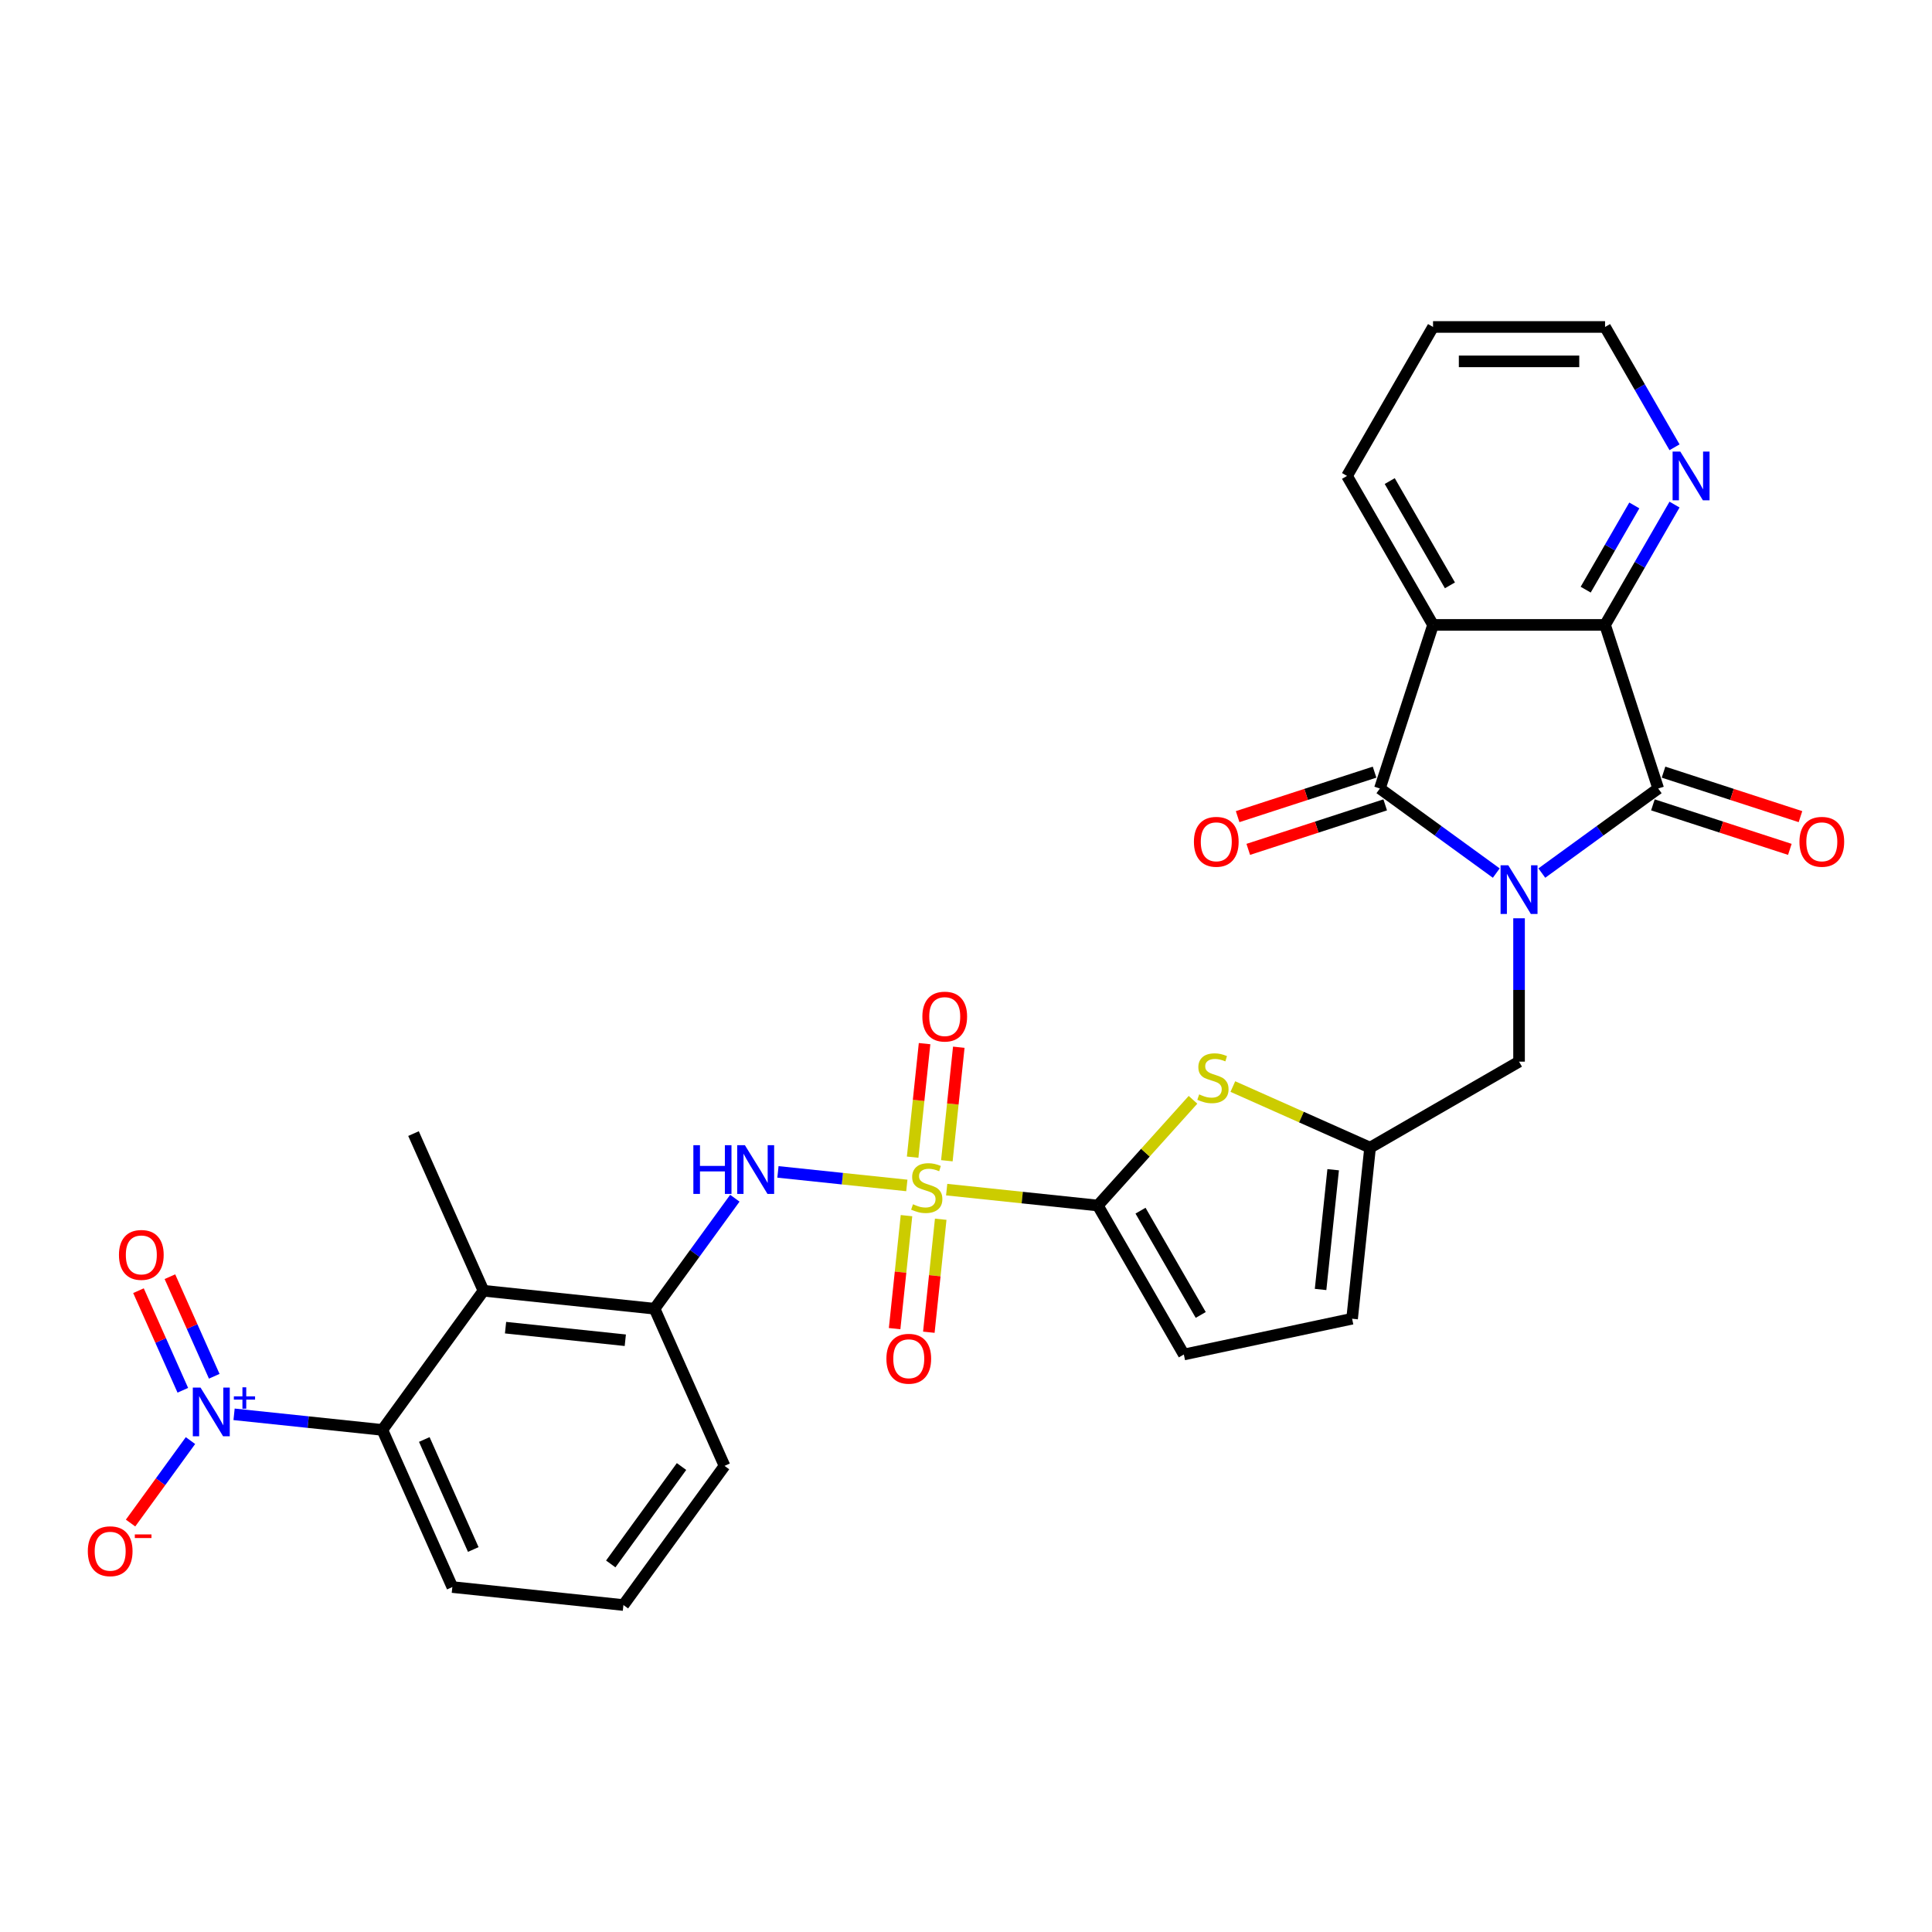 <?xml version='1.0' encoding='iso-8859-1'?>
<svg version='1.1' baseProfile='full'
              xmlns='http://www.w3.org/2000/svg'
                      xmlns:rdkit='http://www.rdkit.org/xml'
                      xmlns:xlink='http://www.w3.org/1999/xlink'
                  xml:space='preserve'
width='1000px' height='1000px' viewBox='0 0 1000 1000'>
<!-- END OF HEADER -->
<rect style='opacity:1.0;fill:#FFFFFF;stroke:none' width='1000' height='1000' x='0' y='0'> </rect>
<path class='bond-1' d='M 774.47,451.901 L 744.348,430.016' style='fill:none;fill-rule:evenodd;stroke:#0000FF;stroke-width:6px;stroke-linecap:butt;stroke-linejoin:miter;stroke-opacity:1' />
<path class='bond-1' d='M 744.348,430.016 L 714.226,408.131' style='fill:none;fill-rule:evenodd;stroke:#000000;stroke-width:6px;stroke-linecap:butt;stroke-linejoin:miter;stroke-opacity:1' />
<path class='bond-2' d='M 798.047,451.901 L 828.169,430.016' style='fill:none;fill-rule:evenodd;stroke:#0000FF;stroke-width:6px;stroke-linecap:butt;stroke-linejoin:miter;stroke-opacity:1' />
<path class='bond-2' d='M 828.169,430.016 L 858.291,408.131' style='fill:none;fill-rule:evenodd;stroke:#000000;stroke-width:6px;stroke-linecap:butt;stroke-linejoin:miter;stroke-opacity:1' />
<path class='bond-14' d='M 786.258,475.299 L 786.258,512.401' style='fill:none;fill-rule:evenodd;stroke:#0000FF;stroke-width:6px;stroke-linecap:butt;stroke-linejoin:miter;stroke-opacity:1' />
<path class='bond-14' d='M 786.258,512.401 L 786.258,549.503' style='fill:none;fill-rule:evenodd;stroke:#000000;stroke-width:6px;stroke-linecap:butt;stroke-linejoin:miter;stroke-opacity:1' />
<path class='bond-0' d='M 489.993,615.751 L 529.113,619.863' style='fill:none;fill-rule:evenodd;stroke:#CCCC00;stroke-width:6px;stroke-linecap:butt;stroke-linejoin:miter;stroke-opacity:1' />
<path class='bond-0' d='M 529.113,619.863 L 568.232,623.975' style='fill:none;fill-rule:evenodd;stroke:#000000;stroke-width:6px;stroke-linecap:butt;stroke-linejoin:miter;stroke-opacity:1' />
<path class='bond-7' d='M 469.372,613.584 L 436.017,610.078' style='fill:none;fill-rule:evenodd;stroke:#CCCC00;stroke-width:6px;stroke-linecap:butt;stroke-linejoin:miter;stroke-opacity:1' />
<path class='bond-7' d='M 436.017,610.078 L 402.663,606.573' style='fill:none;fill-rule:evenodd;stroke:#0000FF;stroke-width:6px;stroke-linecap:butt;stroke-linejoin:miter;stroke-opacity:1' />
<path class='bond-16' d='M 490.093,600.8 L 493.181,571.423' style='fill:none;fill-rule:evenodd;stroke:#CCCC00;stroke-width:6px;stroke-linecap:butt;stroke-linejoin:miter;stroke-opacity:1' />
<path class='bond-16' d='M 493.181,571.423 L 496.269,542.045' style='fill:none;fill-rule:evenodd;stroke:#FF0000;stroke-width:6px;stroke-linecap:butt;stroke-linejoin:miter;stroke-opacity:1' />
<path class='bond-16' d='M 472.383,598.939 L 475.471,569.561' style='fill:none;fill-rule:evenodd;stroke:#CCCC00;stroke-width:6px;stroke-linecap:butt;stroke-linejoin:miter;stroke-opacity:1' />
<path class='bond-16' d='M 475.471,569.561 L 478.559,540.183' style='fill:none;fill-rule:evenodd;stroke:#FF0000;stroke-width:6px;stroke-linecap:butt;stroke-linejoin:miter;stroke-opacity:1' />
<path class='bond-17' d='M 469.201,629.212 L 466.128,658.456' style='fill:none;fill-rule:evenodd;stroke:#CCCC00;stroke-width:6px;stroke-linecap:butt;stroke-linejoin:miter;stroke-opacity:1' />
<path class='bond-17' d='M 466.128,658.456 L 463.054,687.7' style='fill:none;fill-rule:evenodd;stroke:#FF0000;stroke-width:6px;stroke-linecap:butt;stroke-linejoin:miter;stroke-opacity:1' />
<path class='bond-17' d='M 486.911,631.073 L 483.838,660.317' style='fill:none;fill-rule:evenodd;stroke:#CCCC00;stroke-width:6px;stroke-linecap:butt;stroke-linejoin:miter;stroke-opacity:1' />
<path class='bond-17' d='M 483.838,660.317 L 480.764,689.561' style='fill:none;fill-rule:evenodd;stroke:#FF0000;stroke-width:6px;stroke-linecap:butt;stroke-linejoin:miter;stroke-opacity:1' />
<path class='bond-4' d='M 714.226,408.131 L 741.74,323.451' style='fill:none;fill-rule:evenodd;stroke:#000000;stroke-width:6px;stroke-linecap:butt;stroke-linejoin:miter;stroke-opacity:1' />
<path class='bond-20' d='M 711.474,399.663 L 676.035,411.178' style='fill:none;fill-rule:evenodd;stroke:#000000;stroke-width:6px;stroke-linecap:butt;stroke-linejoin:miter;stroke-opacity:1' />
<path class='bond-20' d='M 676.035,411.178 L 640.595,422.693' style='fill:none;fill-rule:evenodd;stroke:#FF0000;stroke-width:6px;stroke-linecap:butt;stroke-linejoin:miter;stroke-opacity:1' />
<path class='bond-20' d='M 716.977,416.599 L 681.538,428.114' style='fill:none;fill-rule:evenodd;stroke:#000000;stroke-width:6px;stroke-linecap:butt;stroke-linejoin:miter;stroke-opacity:1' />
<path class='bond-20' d='M 681.538,428.114 L 646.098,439.629' style='fill:none;fill-rule:evenodd;stroke:#FF0000;stroke-width:6px;stroke-linecap:butt;stroke-linejoin:miter;stroke-opacity:1' />
<path class='bond-5' d='M 858.291,408.131 L 830.777,323.451' style='fill:none;fill-rule:evenodd;stroke:#000000;stroke-width:6px;stroke-linecap:butt;stroke-linejoin:miter;stroke-opacity:1' />
<path class='bond-21' d='M 855.54,416.599 L 890.979,428.114' style='fill:none;fill-rule:evenodd;stroke:#000000;stroke-width:6px;stroke-linecap:butt;stroke-linejoin:miter;stroke-opacity:1' />
<path class='bond-21' d='M 890.979,428.114 L 926.418,439.629' style='fill:none;fill-rule:evenodd;stroke:#FF0000;stroke-width:6px;stroke-linecap:butt;stroke-linejoin:miter;stroke-opacity:1' />
<path class='bond-21' d='M 861.042,399.663 L 896.482,411.178' style='fill:none;fill-rule:evenodd;stroke:#000000;stroke-width:6px;stroke-linecap:butt;stroke-linejoin:miter;stroke-opacity:1' />
<path class='bond-21' d='M 896.482,411.178 L 931.921,422.693' style='fill:none;fill-rule:evenodd;stroke:#FF0000;stroke-width:6px;stroke-linecap:butt;stroke-linejoin:miter;stroke-opacity:1' />
<path class='bond-3' d='M 568.232,623.975 L 592.866,596.616' style='fill:none;fill-rule:evenodd;stroke:#000000;stroke-width:6px;stroke-linecap:butt;stroke-linejoin:miter;stroke-opacity:1' />
<path class='bond-3' d='M 592.866,596.616 L 617.499,569.258' style='fill:none;fill-rule:evenodd;stroke:#CCCC00;stroke-width:6px;stroke-linecap:butt;stroke-linejoin:miter;stroke-opacity:1' />
<path class='bond-31' d='M 568.232,623.975 L 612.751,701.083' style='fill:none;fill-rule:evenodd;stroke:#000000;stroke-width:6px;stroke-linecap:butt;stroke-linejoin:miter;stroke-opacity:1' />
<path class='bond-31' d='M 590.332,626.637 L 621.495,680.613' style='fill:none;fill-rule:evenodd;stroke:#000000;stroke-width:6px;stroke-linecap:butt;stroke-linejoin:miter;stroke-opacity:1' />
<path class='bond-23' d='M 741.74,323.451 L 697.221,246.343' style='fill:none;fill-rule:evenodd;stroke:#000000;stroke-width:6px;stroke-linecap:butt;stroke-linejoin:miter;stroke-opacity:1' />
<path class='bond-23' d='M 750.484,302.981 L 719.32,249.005' style='fill:none;fill-rule:evenodd;stroke:#000000;stroke-width:6px;stroke-linecap:butt;stroke-linejoin:miter;stroke-opacity:1' />
<path class='bond-30' d='M 741.74,323.451 L 830.777,323.451' style='fill:none;fill-rule:evenodd;stroke:#000000;stroke-width:6px;stroke-linecap:butt;stroke-linejoin:miter;stroke-opacity:1' />
<path class='bond-18' d='M 830.777,323.451 L 848.754,292.314' style='fill:none;fill-rule:evenodd;stroke:#000000;stroke-width:6px;stroke-linecap:butt;stroke-linejoin:miter;stroke-opacity:1' />
<path class='bond-18' d='M 848.754,292.314 L 866.731,261.176' style='fill:none;fill-rule:evenodd;stroke:#0000FF;stroke-width:6px;stroke-linecap:butt;stroke-linejoin:miter;stroke-opacity:1' />
<path class='bond-18' d='M 820.748,305.206 L 833.332,283.41' style='fill:none;fill-rule:evenodd;stroke:#000000;stroke-width:6px;stroke-linecap:butt;stroke-linejoin:miter;stroke-opacity:1' />
<path class='bond-18' d='M 833.332,283.41 L 845.917,261.614' style='fill:none;fill-rule:evenodd;stroke:#0000FF;stroke-width:6px;stroke-linecap:butt;stroke-linejoin:miter;stroke-opacity:1' />
<path class='bond-6' d='M 121.153,732.051 L 159.533,736.085' style='fill:none;fill-rule:evenodd;stroke:#0000FF;stroke-width:6px;stroke-linecap:butt;stroke-linejoin:miter;stroke-opacity:1' />
<path class='bond-6' d='M 159.533,736.085 L 197.914,740.119' style='fill:none;fill-rule:evenodd;stroke:#000000;stroke-width:6px;stroke-linecap:butt;stroke-linejoin:miter;stroke-opacity:1' />
<path class='bond-19' d='M 98.587,745.646 L 83.082,766.987' style='fill:none;fill-rule:evenodd;stroke:#0000FF;stroke-width:6px;stroke-linecap:butt;stroke-linejoin:miter;stroke-opacity:1' />
<path class='bond-19' d='M 83.082,766.987 L 67.577,788.327' style='fill:none;fill-rule:evenodd;stroke:#FF0000;stroke-width:6px;stroke-linecap:butt;stroke-linejoin:miter;stroke-opacity:1' />
<path class='bond-22' d='M 110.894,712.357 L 99.419,686.585' style='fill:none;fill-rule:evenodd;stroke:#0000FF;stroke-width:6px;stroke-linecap:butt;stroke-linejoin:miter;stroke-opacity:1' />
<path class='bond-22' d='M 99.419,686.585 L 87.945,660.813' style='fill:none;fill-rule:evenodd;stroke:#FF0000;stroke-width:6px;stroke-linecap:butt;stroke-linejoin:miter;stroke-opacity:1' />
<path class='bond-22' d='M 94.626,719.6 L 83.151,693.828' style='fill:none;fill-rule:evenodd;stroke:#0000FF;stroke-width:6px;stroke-linecap:butt;stroke-linejoin:miter;stroke-opacity:1' />
<path class='bond-22' d='M 83.151,693.828 L 71.677,668.056' style='fill:none;fill-rule:evenodd;stroke:#FF0000;stroke-width:6px;stroke-linecap:butt;stroke-linejoin:miter;stroke-opacity:1' />
<path class='bond-12' d='M 380.356,620.194 L 359.577,648.794' style='fill:none;fill-rule:evenodd;stroke:#0000FF;stroke-width:6px;stroke-linecap:butt;stroke-linejoin:miter;stroke-opacity:1' />
<path class='bond-12' d='M 359.577,648.794 L 338.798,677.394' style='fill:none;fill-rule:evenodd;stroke:#000000;stroke-width:6px;stroke-linecap:butt;stroke-linejoin:miter;stroke-opacity:1' />
<path class='bond-8' d='M 638.121,562.398 L 673.635,578.21' style='fill:none;fill-rule:evenodd;stroke:#CCCC00;stroke-width:6px;stroke-linecap:butt;stroke-linejoin:miter;stroke-opacity:1' />
<path class='bond-8' d='M 673.635,578.21 L 709.15,594.022' style='fill:none;fill-rule:evenodd;stroke:#000000;stroke-width:6px;stroke-linecap:butt;stroke-linejoin:miter;stroke-opacity:1' />
<path class='bond-9' d='M 250.249,668.087 L 338.798,677.394' style='fill:none;fill-rule:evenodd;stroke:#000000;stroke-width:6px;stroke-linecap:butt;stroke-linejoin:miter;stroke-opacity:1' />
<path class='bond-9' d='M 261.67,687.193 L 323.654,693.707' style='fill:none;fill-rule:evenodd;stroke:#000000;stroke-width:6px;stroke-linecap:butt;stroke-linejoin:miter;stroke-opacity:1' />
<path class='bond-10' d='M 250.249,668.087 L 197.914,740.119' style='fill:none;fill-rule:evenodd;stroke:#000000;stroke-width:6px;stroke-linecap:butt;stroke-linejoin:miter;stroke-opacity:1' />
<path class='bond-24' d='M 250.249,668.087 L 214.034,586.747' style='fill:none;fill-rule:evenodd;stroke:#000000;stroke-width:6px;stroke-linecap:butt;stroke-linejoin:miter;stroke-opacity:1' />
<path class='bond-33' d='M 197.914,740.119 L 234.129,821.459' style='fill:none;fill-rule:evenodd;stroke:#000000;stroke-width:6px;stroke-linecap:butt;stroke-linejoin:miter;stroke-opacity:1' />
<path class='bond-33' d='M 219.614,745.077 L 244.964,802.015' style='fill:none;fill-rule:evenodd;stroke:#000000;stroke-width:6px;stroke-linecap:butt;stroke-linejoin:miter;stroke-opacity:1' />
<path class='bond-11' d='M 709.15,594.022 L 786.258,549.503' style='fill:none;fill-rule:evenodd;stroke:#000000;stroke-width:6px;stroke-linecap:butt;stroke-linejoin:miter;stroke-opacity:1' />
<path class='bond-15' d='M 709.15,594.022 L 699.843,682.571' style='fill:none;fill-rule:evenodd;stroke:#000000;stroke-width:6px;stroke-linecap:butt;stroke-linejoin:miter;stroke-opacity:1' />
<path class='bond-15' d='M 690.044,605.443 L 683.529,667.428' style='fill:none;fill-rule:evenodd;stroke:#000000;stroke-width:6px;stroke-linecap:butt;stroke-linejoin:miter;stroke-opacity:1' />
<path class='bond-26' d='M 338.798,677.394 L 375.013,758.733' style='fill:none;fill-rule:evenodd;stroke:#000000;stroke-width:6px;stroke-linecap:butt;stroke-linejoin:miter;stroke-opacity:1' />
<path class='bond-13' d='M 612.751,701.083 L 699.843,682.571' style='fill:none;fill-rule:evenodd;stroke:#000000;stroke-width:6px;stroke-linecap:butt;stroke-linejoin:miter;stroke-opacity:1' />
<path class='bond-28' d='M 866.731,231.509 L 848.754,200.372' style='fill:none;fill-rule:evenodd;stroke:#0000FF;stroke-width:6px;stroke-linecap:butt;stroke-linejoin:miter;stroke-opacity:1' />
<path class='bond-28' d='M 848.754,200.372 L 830.777,169.234' style='fill:none;fill-rule:evenodd;stroke:#000000;stroke-width:6px;stroke-linecap:butt;stroke-linejoin:miter;stroke-opacity:1' />
<path class='bond-29' d='M 697.221,246.343 L 741.74,169.234' style='fill:none;fill-rule:evenodd;stroke:#000000;stroke-width:6px;stroke-linecap:butt;stroke-linejoin:miter;stroke-opacity:1' />
<path class='bond-25' d='M 234.129,821.459 L 322.678,830.766' style='fill:none;fill-rule:evenodd;stroke:#000000;stroke-width:6px;stroke-linecap:butt;stroke-linejoin:miter;stroke-opacity:1' />
<path class='bond-27' d='M 375.013,758.733 L 322.678,830.766' style='fill:none;fill-rule:evenodd;stroke:#000000;stroke-width:6px;stroke-linecap:butt;stroke-linejoin:miter;stroke-opacity:1' />
<path class='bond-27' d='M 352.756,759.071 L 316.122,809.494' style='fill:none;fill-rule:evenodd;stroke:#000000;stroke-width:6px;stroke-linecap:butt;stroke-linejoin:miter;stroke-opacity:1' />
<path class='bond-32' d='M 830.777,169.234 L 741.74,169.234' style='fill:none;fill-rule:evenodd;stroke:#000000;stroke-width:6px;stroke-linecap:butt;stroke-linejoin:miter;stroke-opacity:1' />
<path class='bond-32' d='M 817.421,187.042 L 755.095,187.042' style='fill:none;fill-rule:evenodd;stroke:#000000;stroke-width:6px;stroke-linecap:butt;stroke-linejoin:miter;stroke-opacity:1' />
<path  class='atom-0' d='M 780.685 447.858
L 788.947 461.214
Q 789.766 462.531, 791.084 464.918
Q 792.402 467.304, 792.473 467.446
L 792.473 447.858
L 795.821 447.858
L 795.821 473.073
L 792.366 473.073
L 783.498 458.471
Q 782.465 456.762, 781.361 454.803
Q 780.293 452.844, 779.972 452.239
L 779.972 473.073
L 776.696 473.073
L 776.696 447.858
L 780.685 447.858
' fill='#0000FF'/>
<path  class='atom-1' d='M 472.56 623.322
Q 472.845 623.429, 474.02 623.928
Q 475.195 624.426, 476.477 624.747
Q 477.795 625.032, 479.077 625.032
Q 481.464 625.032, 482.852 623.892
Q 484.241 622.717, 484.241 620.687
Q 484.241 619.298, 483.529 618.443
Q 482.852 617.588, 481.784 617.125
Q 480.716 616.662, 478.935 616.128
Q 476.691 615.451, 475.338 614.81
Q 474.02 614.169, 473.058 612.816
Q 472.132 611.462, 472.132 609.183
Q 472.132 606.013, 474.269 604.054
Q 476.442 602.096, 480.716 602.096
Q 483.636 602.096, 486.948 603.485
L 486.129 606.227
Q 483.102 604.98, 480.822 604.98
Q 478.365 604.98, 477.012 606.013
Q 475.658 607.011, 475.694 608.756
Q 475.694 610.109, 476.371 610.928
Q 477.083 611.747, 478.08 612.21
Q 479.113 612.673, 480.822 613.208
Q 483.102 613.92, 484.455 614.632
Q 485.809 615.344, 486.77 616.805
Q 487.767 618.229, 487.767 620.687
Q 487.767 624.177, 485.417 626.064
Q 483.102 627.916, 479.22 627.916
Q 476.976 627.916, 475.267 627.418
Q 473.593 626.955, 471.598 626.136
L 472.56 623.322
' fill='#CCCC00'/>
<path  class='atom-7' d='M 103.791 718.205
L 112.053 731.56
Q 112.872 732.878, 114.19 735.264
Q 115.508 737.65, 115.579 737.793
L 115.579 718.205
L 118.927 718.205
L 118.927 743.42
L 115.472 743.42
L 106.604 728.818
Q 105.571 727.108, 104.467 725.15
Q 103.399 723.191, 103.078 722.585
L 103.078 743.42
L 99.802 743.42
L 99.802 718.205
L 103.791 718.205
' fill='#0000FF'/>
<path  class='atom-7' d='M 121.042 722.75
L 125.485 722.75
L 125.485 718.072
L 127.459 718.072
L 127.459 722.75
L 132.02 722.75
L 132.02 724.442
L 127.459 724.442
L 127.459 729.143
L 125.485 729.143
L 125.485 724.442
L 121.042 724.442
L 121.042 722.75
' fill='#0000FF'/>
<path  class='atom-8' d='M 358.884 592.753
L 362.303 592.753
L 362.303 603.473
L 375.195 603.473
L 375.195 592.753
L 378.615 592.753
L 378.615 617.968
L 375.195 617.968
L 375.195 606.322
L 362.303 606.322
L 362.303 617.968
L 358.884 617.968
L 358.884 592.753
' fill='#0000FF'/>
<path  class='atom-8' d='M 385.559 592.753
L 393.822 606.109
Q 394.641 607.426, 395.959 609.813
Q 397.277 612.199, 397.348 612.341
L 397.348 592.753
L 400.696 592.753
L 400.696 617.968
L 397.241 617.968
L 388.373 603.366
Q 387.34 601.657, 386.236 599.698
Q 385.168 597.739, 384.847 597.134
L 384.847 617.968
L 381.571 617.968
L 381.571 592.753
L 385.559 592.753
' fill='#0000FF'/>
<path  class='atom-9' d='M 620.687 566.461
Q 620.972 566.568, 622.147 567.067
Q 623.323 567.565, 624.605 567.886
Q 625.922 568.171, 627.205 568.171
Q 629.591 568.171, 630.98 567.031
Q 632.369 565.856, 632.369 563.826
Q 632.369 562.437, 631.656 561.582
Q 630.98 560.727, 629.911 560.264
Q 628.843 559.801, 627.062 559.267
Q 624.818 558.591, 623.465 557.949
Q 622.147 557.308, 621.186 555.955
Q 620.26 554.602, 620.26 552.322
Q 620.26 549.153, 622.397 547.194
Q 624.569 545.235, 628.843 545.235
Q 631.763 545.235, 635.075 546.624
L 634.256 549.366
Q 631.229 548.12, 628.95 548.12
Q 626.492 548.12, 625.139 549.153
Q 623.786 550.15, 623.821 551.895
Q 623.821 553.248, 624.498 554.067
Q 625.21 554.887, 626.207 555.35
Q 627.24 555.813, 628.95 556.347
Q 631.229 557.059, 632.582 557.771
Q 633.936 558.484, 634.897 559.944
Q 635.895 561.368, 635.895 563.826
Q 635.895 567.316, 633.544 569.204
Q 631.229 571.056, 627.347 571.056
Q 625.103 571.056, 623.394 570.557
Q 621.72 570.094, 619.725 569.275
L 620.687 566.461
' fill='#CCCC00'/>
<path  class='atom-17' d='M 477.415 526.189
Q 477.415 520.135, 480.407 516.751
Q 483.398 513.368, 488.99 513.368
Q 494.581 513.368, 497.573 516.751
Q 500.565 520.135, 500.565 526.189
Q 500.565 532.315, 497.537 535.805
Q 494.51 539.26, 488.99 539.26
Q 483.434 539.26, 480.407 535.805
Q 477.415 532.351, 477.415 526.189
M 488.99 536.411
Q 492.836 536.411, 494.902 533.847
Q 497.003 531.247, 497.003 526.189
Q 497.003 521.239, 494.902 518.746
Q 492.836 516.217, 488.99 516.217
Q 485.143 516.217, 483.042 518.71
Q 480.976 521.203, 480.976 526.189
Q 480.976 531.282, 483.042 533.847
Q 485.143 536.411, 488.99 536.411
' fill='#FF0000'/>
<path  class='atom-18' d='M 458.801 703.289
Q 458.801 697.234, 461.793 693.851
Q 464.784 690.467, 470.376 690.467
Q 475.967 690.467, 478.959 693.851
Q 481.951 697.234, 481.951 703.289
Q 481.951 709.414, 478.923 712.905
Q 475.896 716.359, 470.376 716.359
Q 464.82 716.359, 461.793 712.905
Q 458.801 709.45, 458.801 703.289
M 470.376 713.51
Q 474.222 713.51, 476.288 710.946
Q 478.389 708.346, 478.389 703.289
Q 478.389 698.338, 476.288 695.845
Q 474.222 693.316, 470.376 693.316
Q 466.529 693.316, 464.428 695.809
Q 462.362 698.302, 462.362 703.289
Q 462.362 708.381, 464.428 710.946
Q 466.529 713.51, 470.376 713.51
' fill='#FF0000'/>
<path  class='atom-19' d='M 869.722 233.735
L 877.985 247.091
Q 878.804 248.408, 880.121 250.795
Q 881.439 253.181, 881.51 253.323
L 881.51 233.735
L 884.858 233.735
L 884.858 258.95
L 881.404 258.95
L 872.535 244.348
Q 871.503 242.639, 870.399 240.68
Q 869.33 238.721, 869.01 238.116
L 869.01 258.95
L 865.733 258.95
L 865.733 233.735
L 869.722 233.735
' fill='#0000FF'/>
<path  class='atom-20' d='M 45.455 802.916
Q 45.455 796.862, 48.446 793.478
Q 51.438 790.095, 57.029 790.095
Q 62.621 790.095, 65.613 793.478
Q 68.604 796.862, 68.604 802.916
Q 68.604 809.042, 65.577 812.532
Q 62.55 815.987, 57.029 815.987
Q 51.474 815.987, 48.446 812.532
Q 45.455 809.078, 45.455 802.916
M 57.029 813.138
Q 60.876 813.138, 62.941 810.574
Q 65.043 807.974, 65.043 802.916
Q 65.043 797.966, 62.941 795.473
Q 60.876 792.944, 57.029 792.944
Q 53.183 792.944, 51.082 795.437
Q 49.016 797.93, 49.016 802.916
Q 49.016 808.009, 51.082 810.574
Q 53.183 813.138, 57.029 813.138
' fill='#FF0000'/>
<path  class='atom-20' d='M 69.78 794.211
L 78.406 794.211
L 78.406 796.091
L 69.78 796.091
L 69.78 794.211
' fill='#FF0000'/>
<path  class='atom-21' d='M 617.971 435.716
Q 617.971 429.662, 620.963 426.278
Q 623.954 422.895, 629.546 422.895
Q 635.138 422.895, 638.129 426.278
Q 641.121 429.662, 641.121 435.716
Q 641.121 441.842, 638.094 445.332
Q 635.066 448.787, 629.546 448.787
Q 623.99 448.787, 620.963 445.332
Q 617.971 441.878, 617.971 435.716
M 629.546 445.938
Q 633.392 445.938, 635.458 443.373
Q 637.559 440.773, 637.559 435.716
Q 637.559 430.766, 635.458 428.273
Q 633.392 425.744, 629.546 425.744
Q 625.7 425.744, 623.598 428.237
Q 621.533 430.73, 621.533 435.716
Q 621.533 440.809, 623.598 443.373
Q 625.7 445.938, 629.546 445.938
' fill='#FF0000'/>
<path  class='atom-22' d='M 931.396 435.716
Q 931.396 429.662, 934.387 426.278
Q 937.379 422.895, 942.971 422.895
Q 948.562 422.895, 951.554 426.278
Q 954.545 429.662, 954.545 435.716
Q 954.545 441.842, 951.518 445.332
Q 948.491 448.787, 942.971 448.787
Q 937.415 448.787, 934.387 445.332
Q 931.396 441.878, 931.396 435.716
M 942.971 445.938
Q 946.817 445.938, 948.883 443.373
Q 950.984 440.773, 950.984 435.716
Q 950.984 430.766, 948.883 428.273
Q 946.817 425.744, 942.971 425.744
Q 939.124 425.744, 937.023 428.237
Q 934.957 430.73, 934.957 435.716
Q 934.957 440.809, 937.023 443.373
Q 939.124 445.938, 942.971 445.938
' fill='#FF0000'/>
<path  class='atom-23' d='M 61.575 649.544
Q 61.575 643.489, 64.566 640.106
Q 67.558 636.723, 73.15 636.723
Q 78.741 636.723, 81.733 640.106
Q 84.724 643.489, 84.724 649.544
Q 84.724 655.67, 81.697 659.16
Q 78.67 662.615, 73.15 662.615
Q 67.594 662.615, 64.566 659.16
Q 61.575 655.705, 61.575 649.544
M 73.15 659.765
Q 76.996 659.765, 79.062 657.201
Q 81.163 654.601, 81.163 649.544
Q 81.163 644.593, 79.062 642.1
Q 76.996 639.572, 73.15 639.572
Q 69.303 639.572, 67.202 642.065
Q 65.136 644.558, 65.136 649.544
Q 65.136 654.637, 67.202 657.201
Q 69.303 659.765, 73.15 659.765
' fill='#FF0000'/>
</svg>
